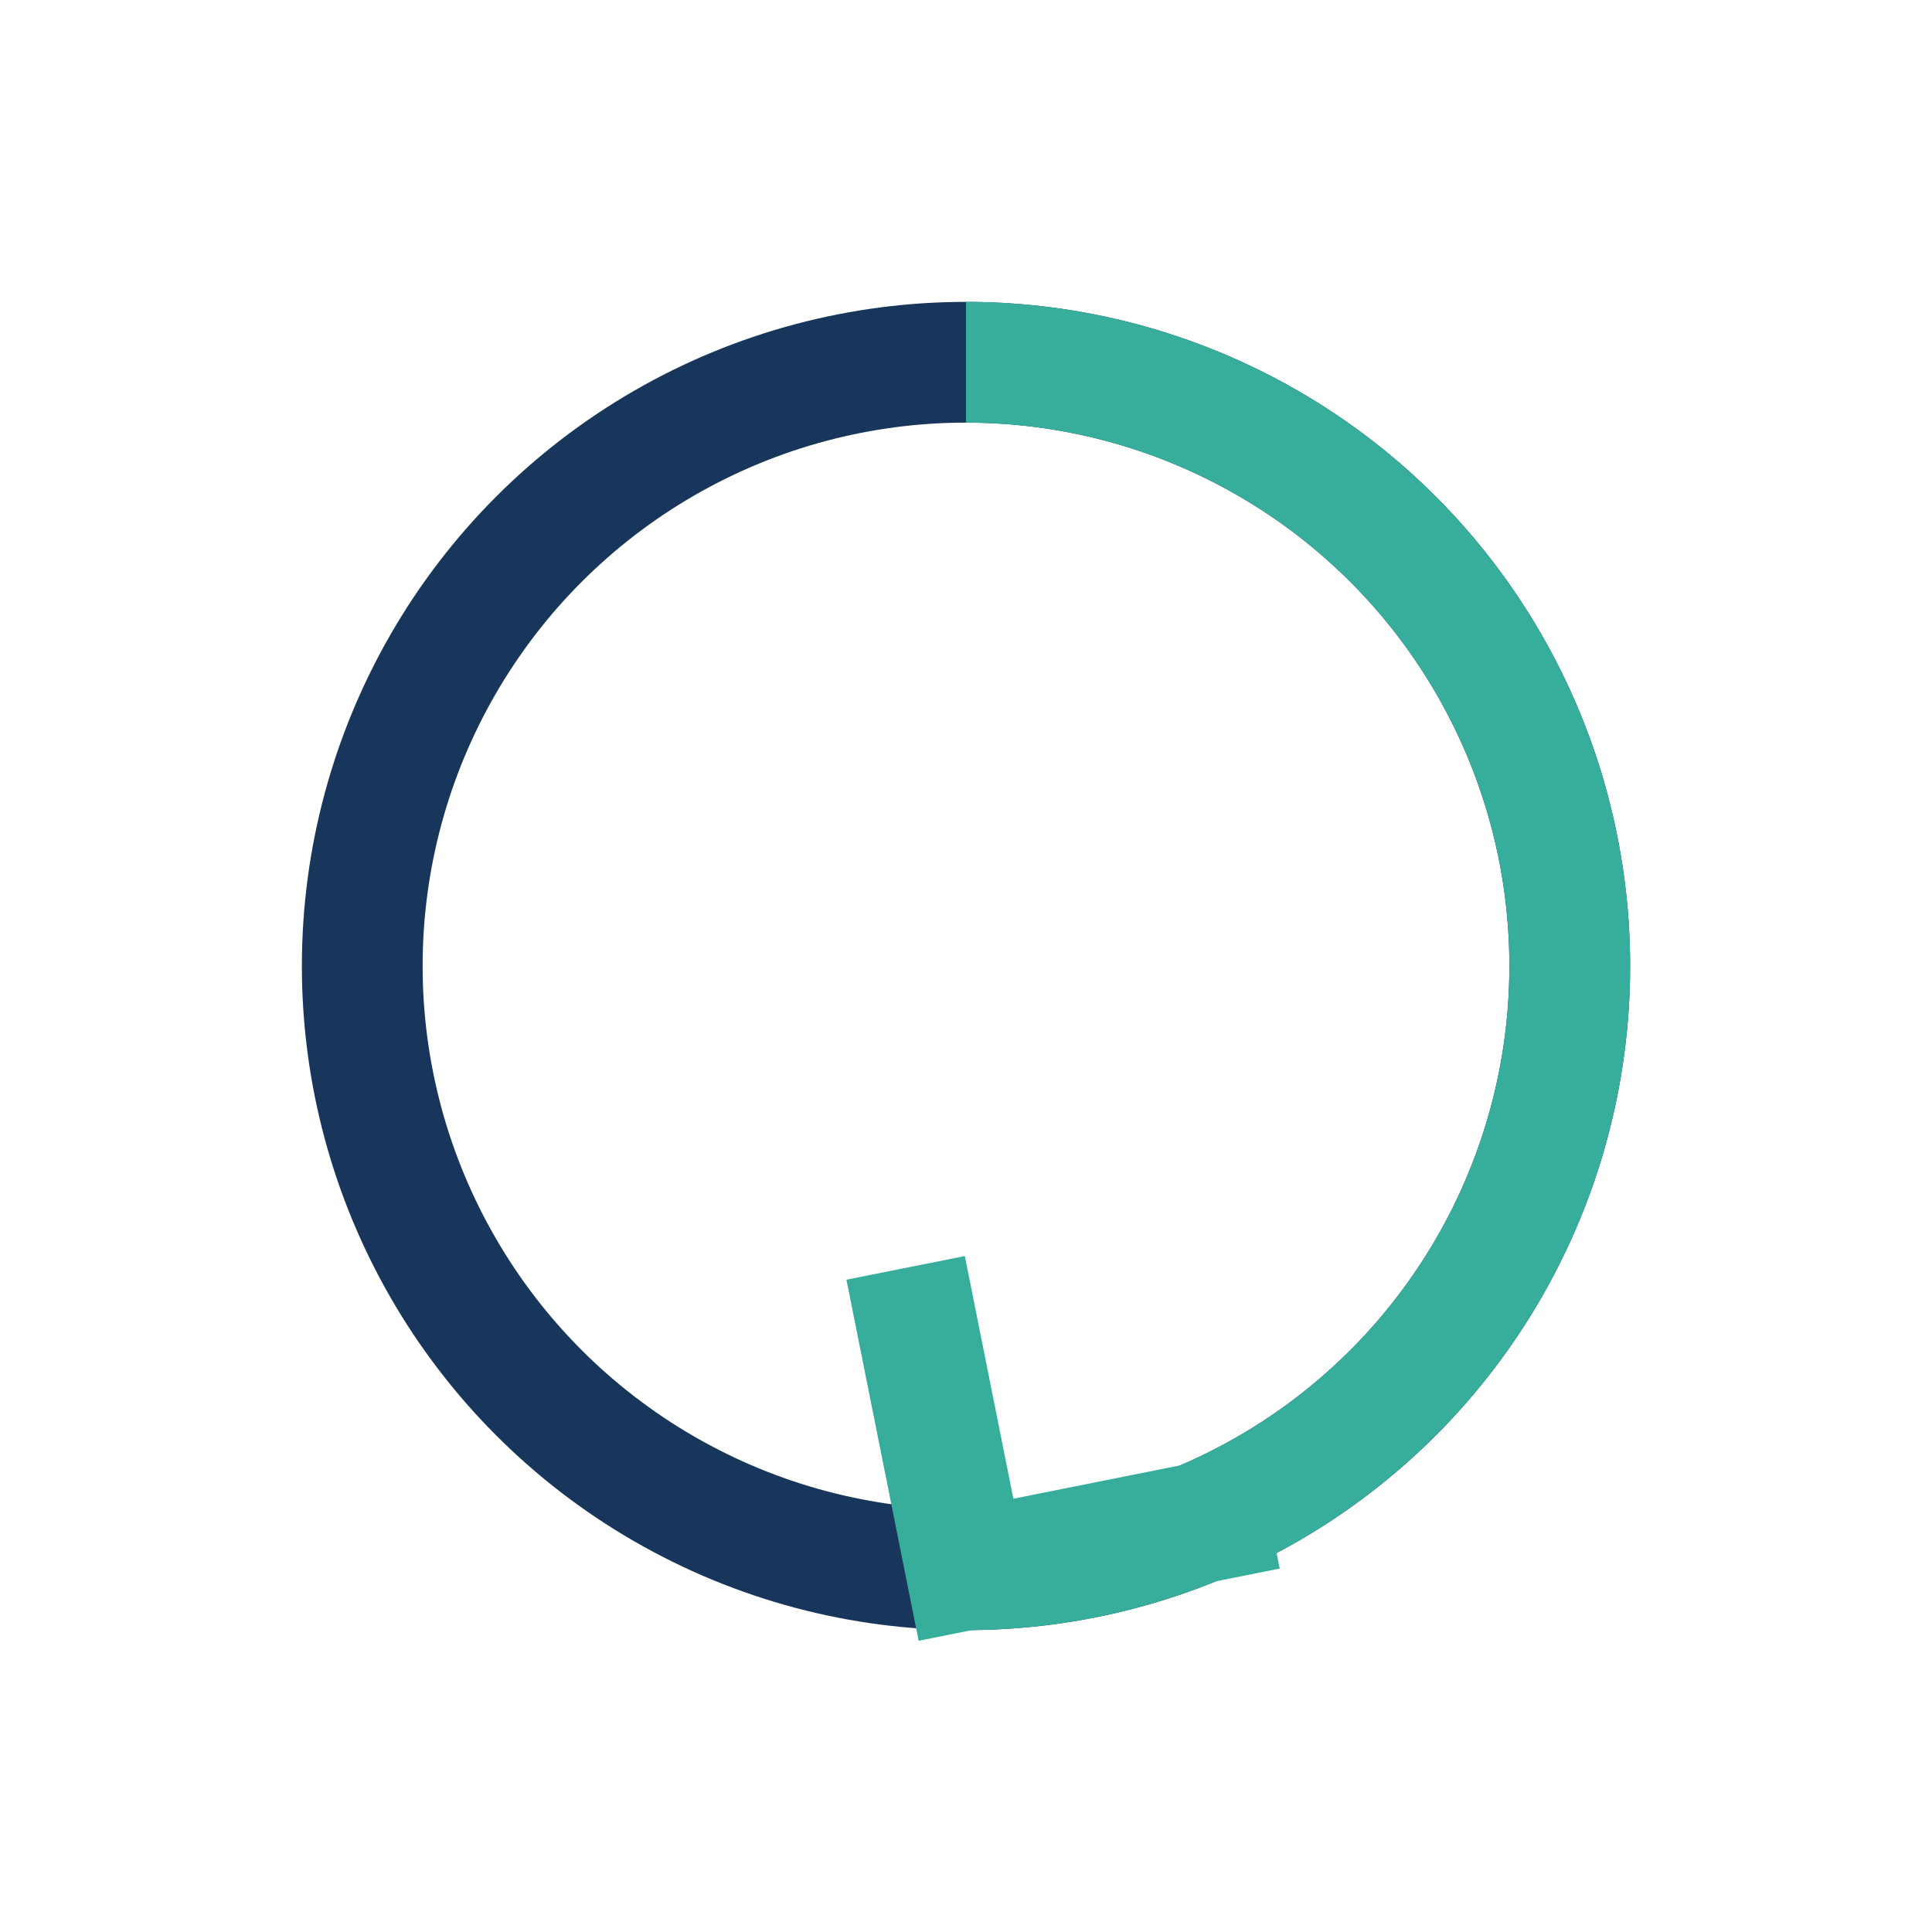 <?xml version="1.0" encoding="UTF-8"?>
<svg xmlns="http://www.w3.org/2000/svg" width="32" height="32" viewBox="0 0 32 32"><circle cx="16" cy="16" r="10" fill="none" stroke="#18365B" stroke-width="2"/><path d="M16 6a10 10 0 110 20" fill="none" stroke="#37AE9C" stroke-width="2"/><polyline points="21,25 16,26 15,21" fill="none" stroke="#37AE9C" stroke-width="2"/></svg>
